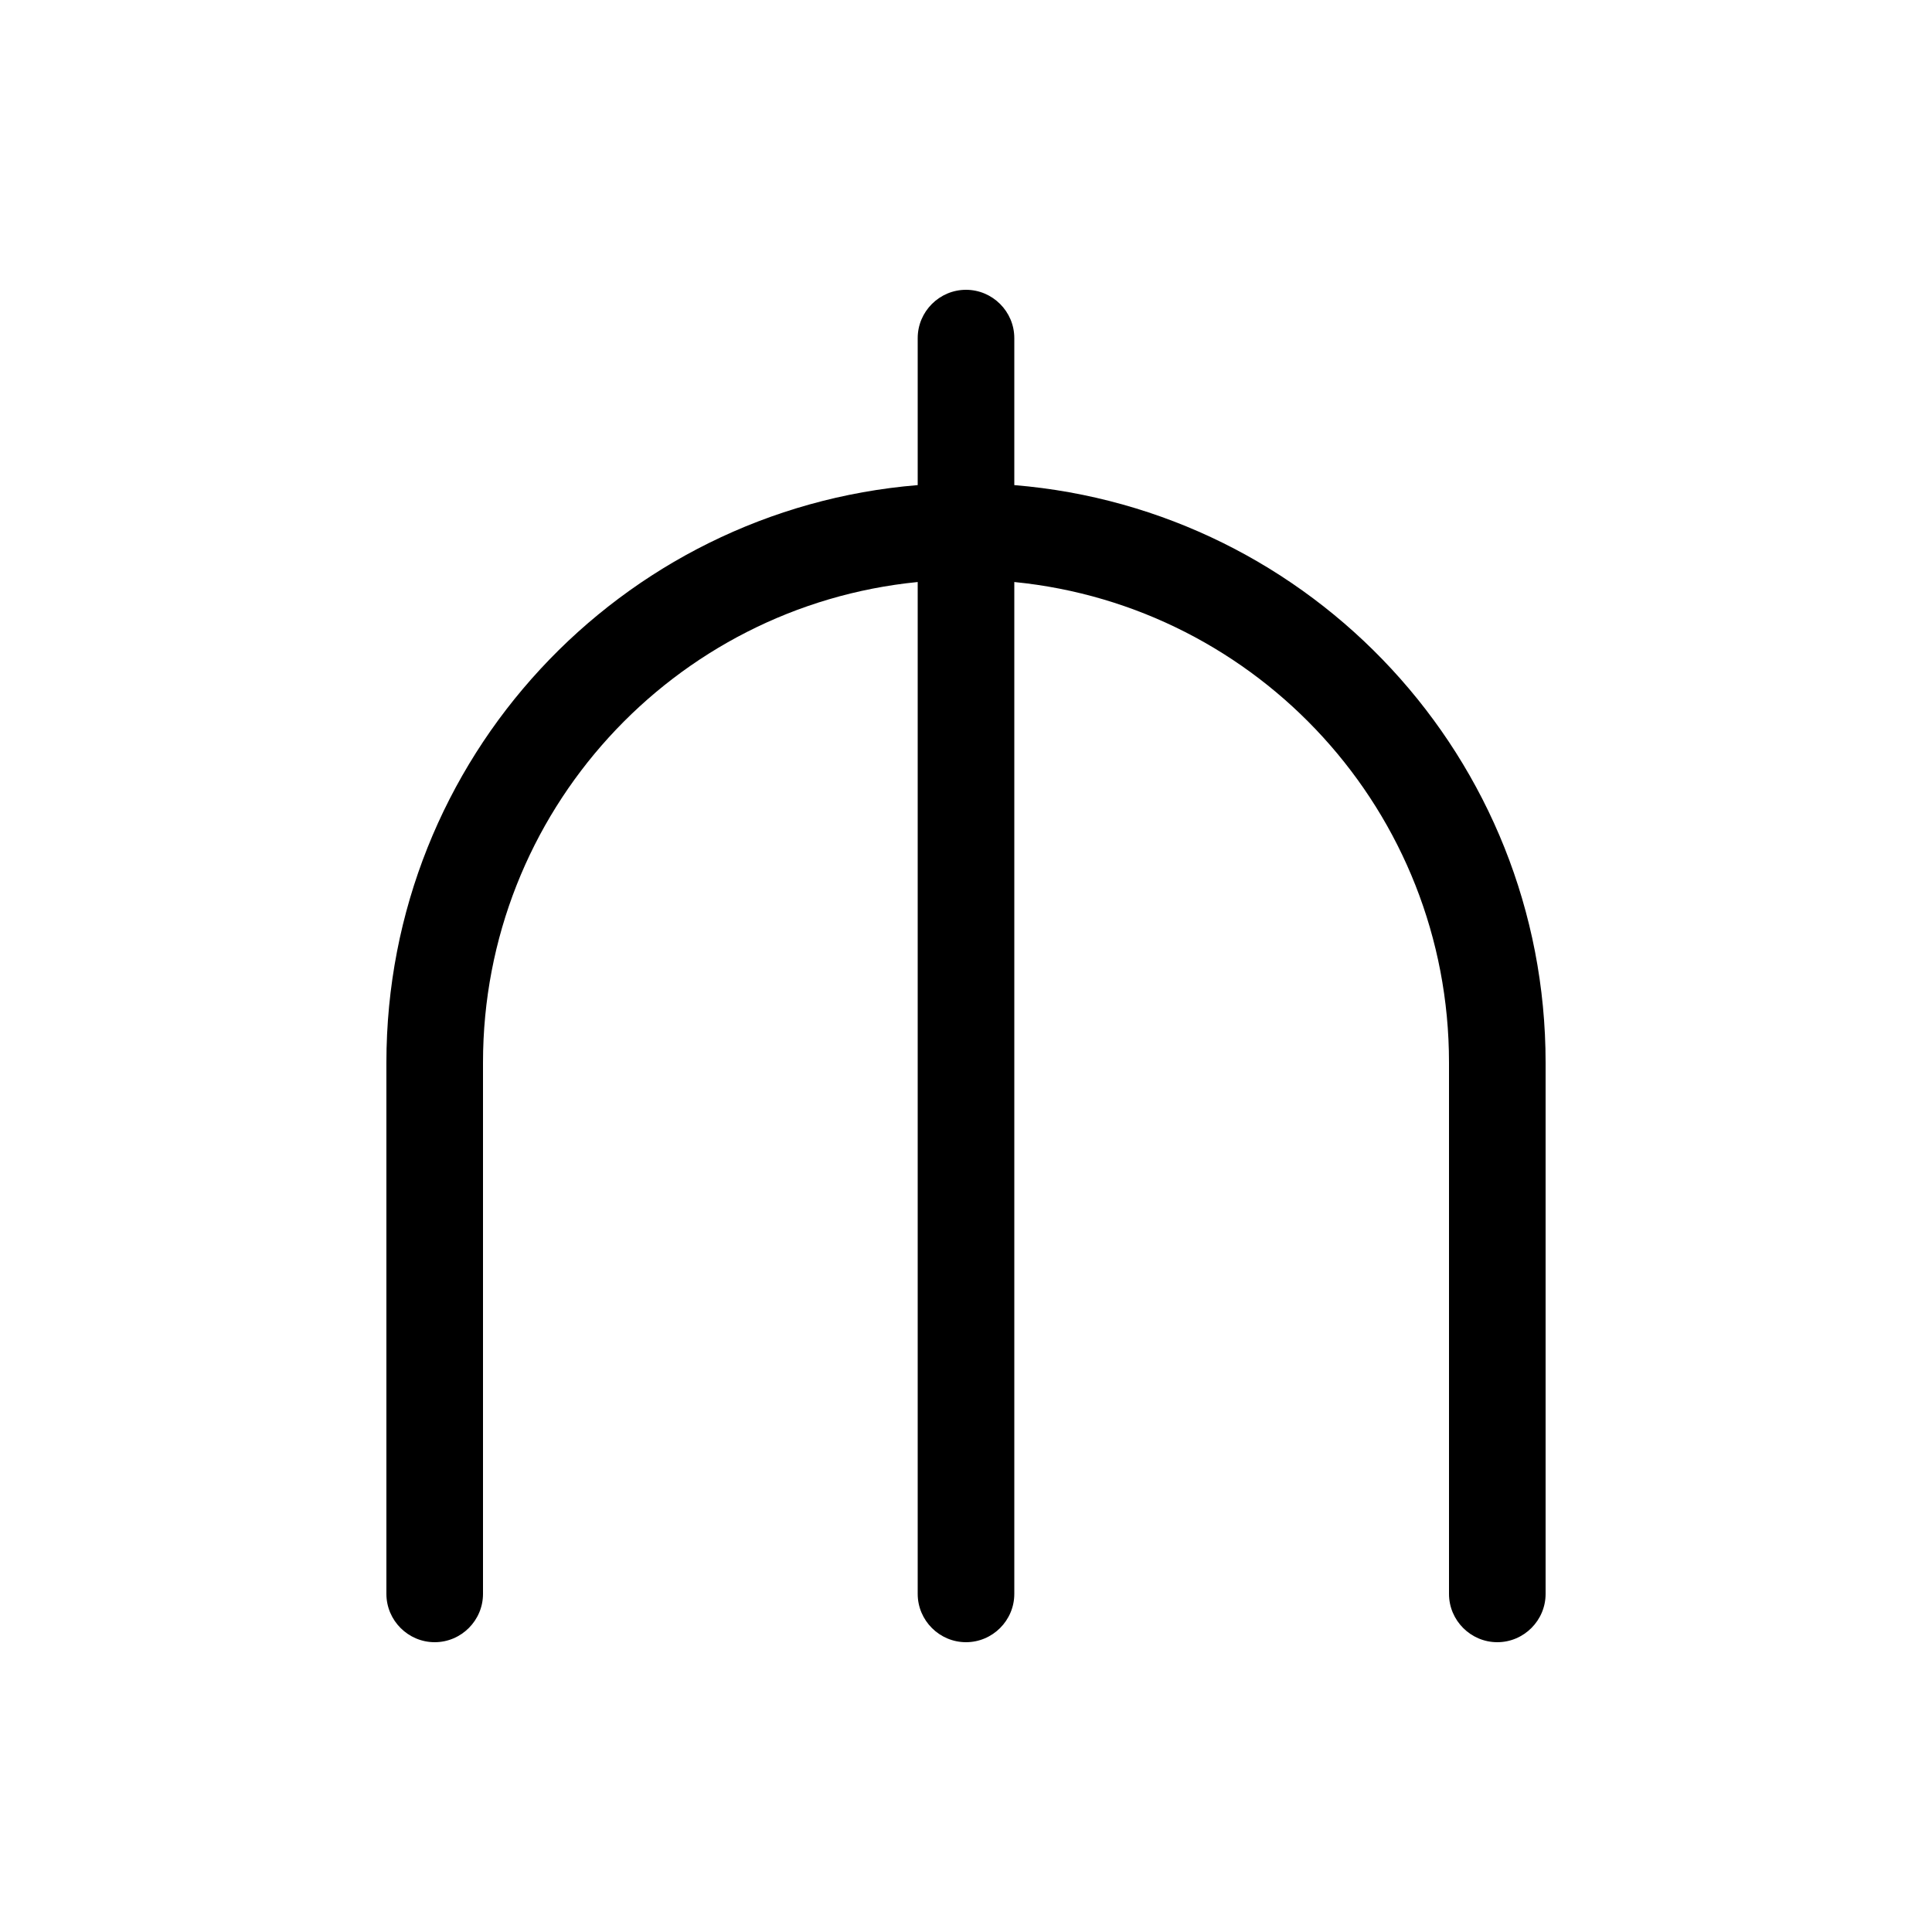 <svg xmlns="http://www.w3.org/2000/svg" viewBox="0 0 640 640"><!--! Font Awesome Pro 7.1.0 by @fontawesome - https://fontawesome.com License - https://fontawesome.com/license (Commercial License) Copyright 2025 Fonticons, Inc. --><path fill="currentColor" d="M320 96C311.2 96 304 103.2 304 112L304 160.7C205.4 168.8 128 251.3 128 352L128 528C128 536.8 135.2 544 144 544C152.8 544 160 536.8 160 528L160 352C160 269 223.1 200.8 304 192.8L304 528C304 536.8 311.2 544 320 544C328.8 544 336 536.8 336 528L336 192.8C416.9 200.8 480 269 480 352L480 528C480 536.8 487.2 544 496 544C504.8 544 512 536.8 512 528L512 352C512 251.3 434.6 168.8 336 160.7L336 112C336 103.2 328.8 96 320 96z"/></svg>